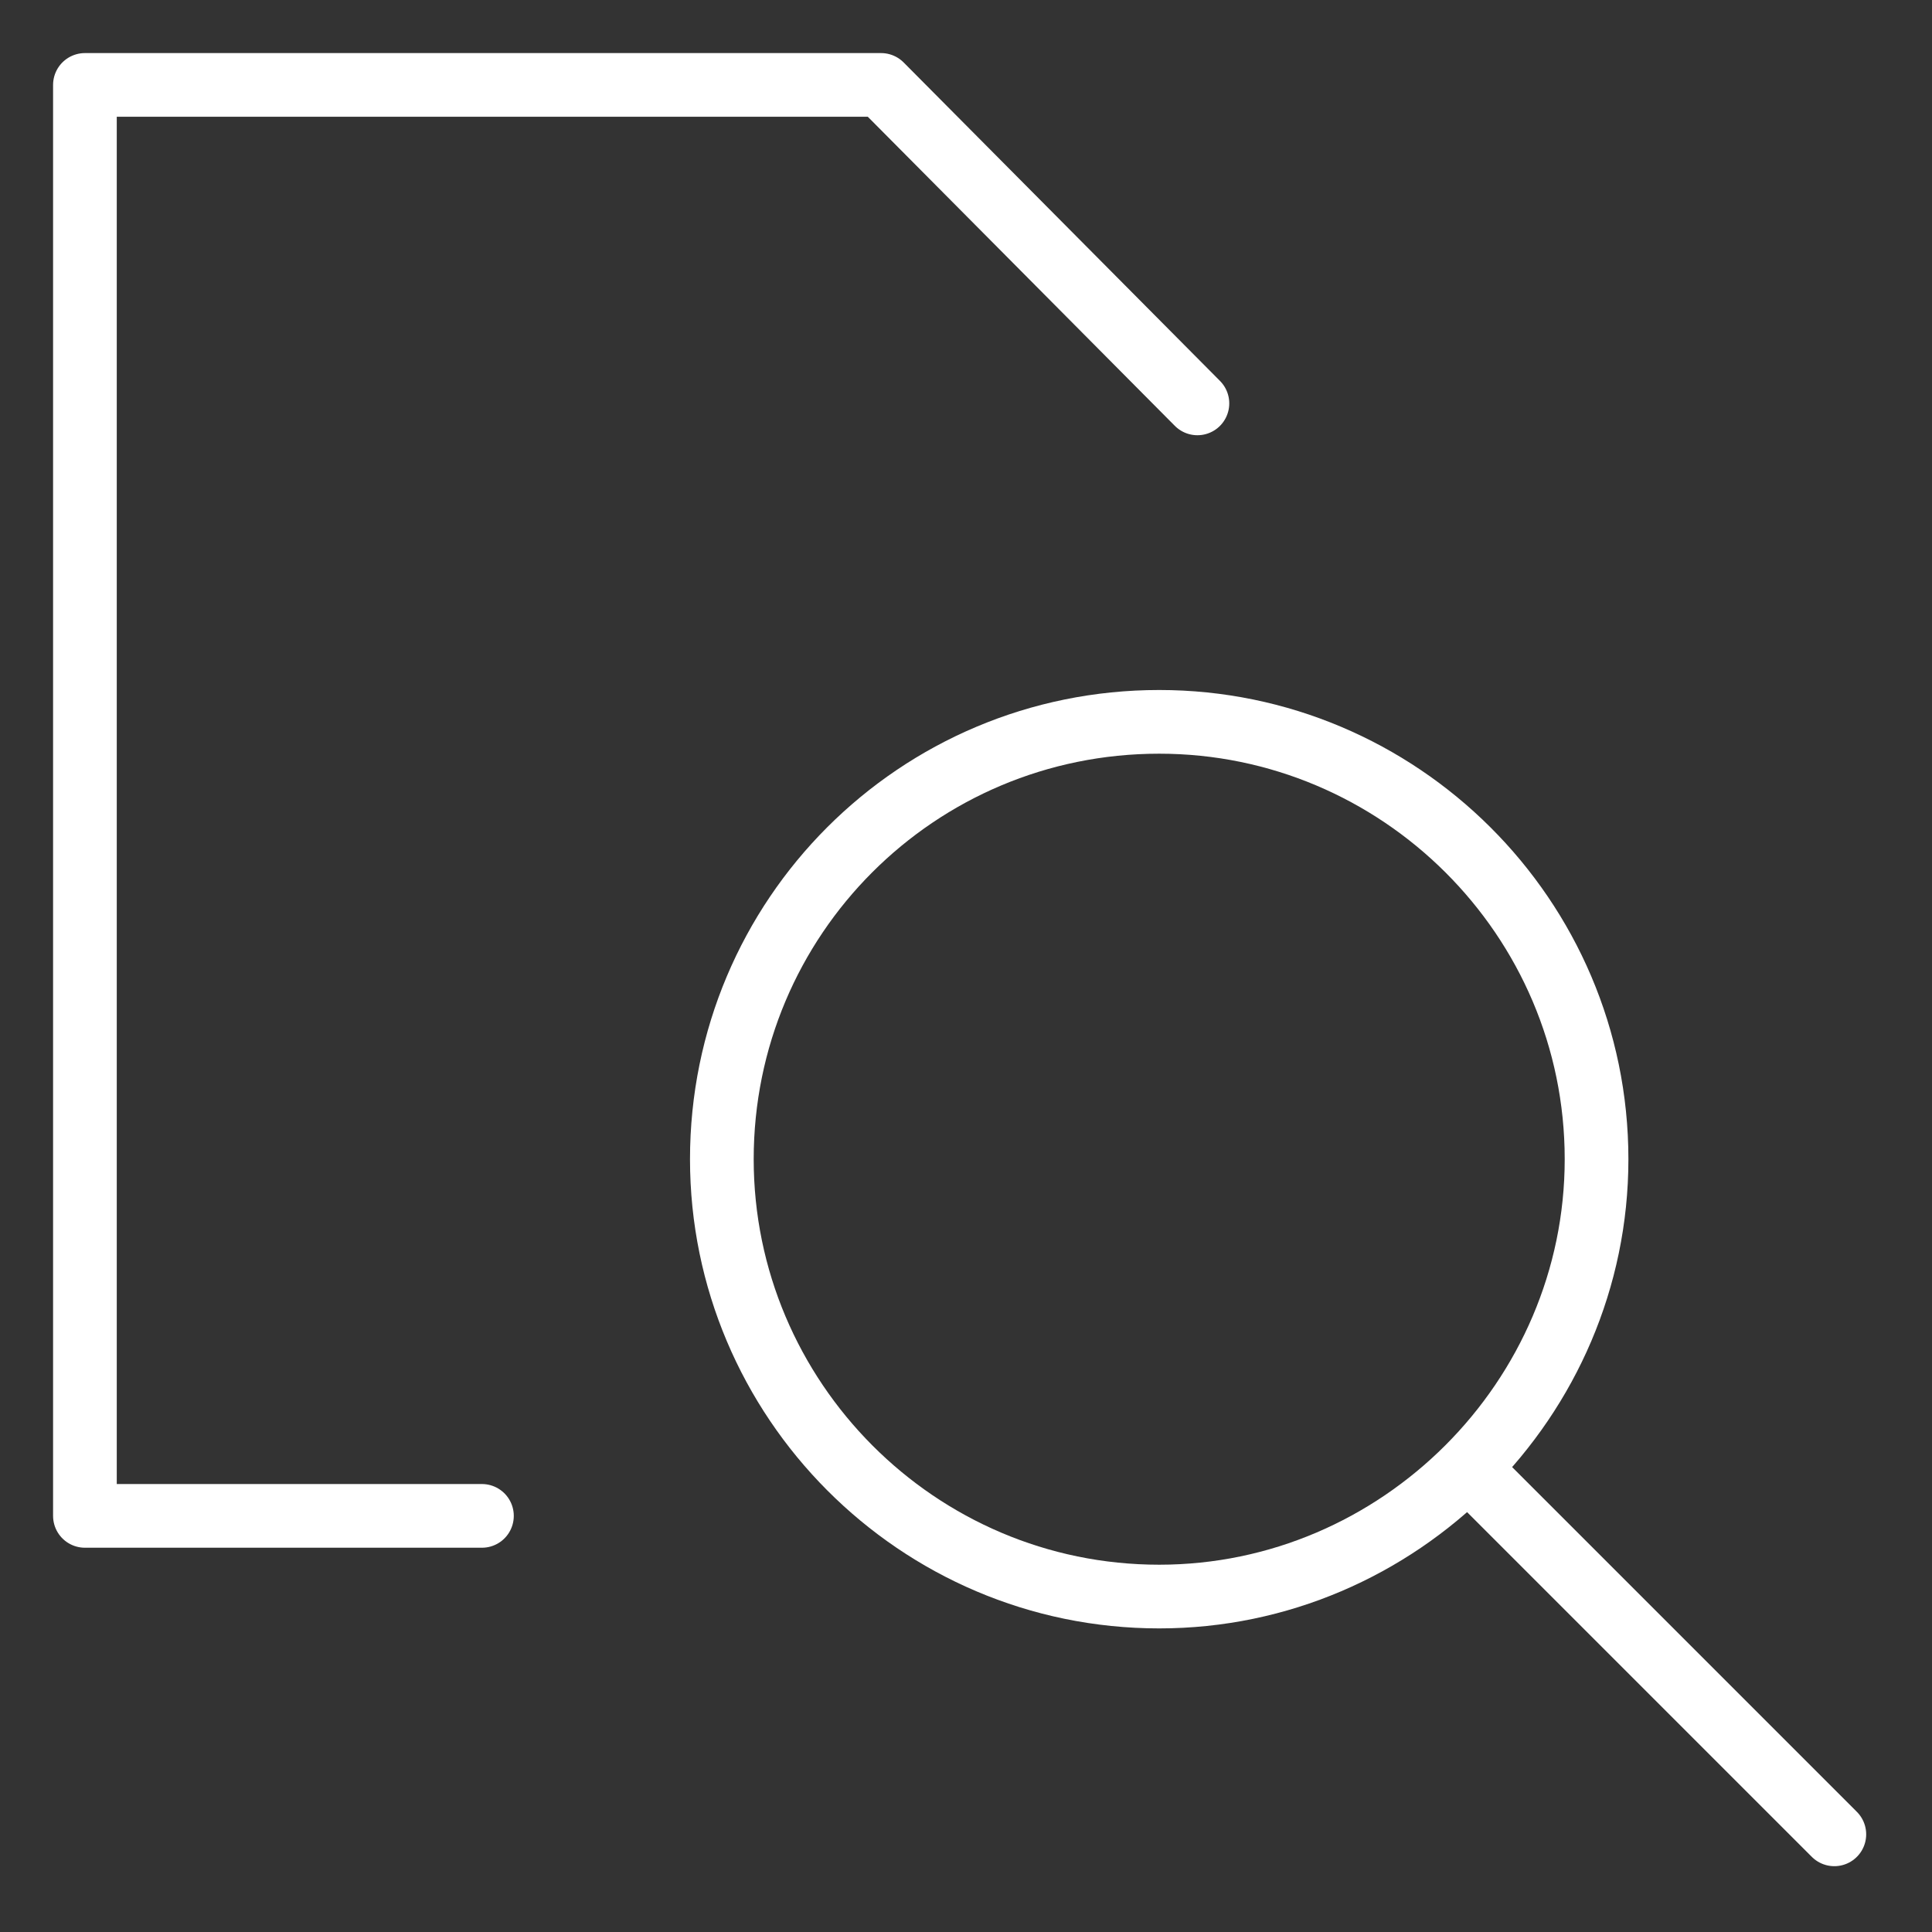 <svg version="1.2" xmlns="http://www.w3.org/2000/svg" viewBox="0 0 91 91" width="91" height="91">
	<rect x="0" y="0" width="91" height="91" fill="#333333" stroke="none"/>
	<title>Cross reference 12th December-svg</title>
	<style>
		.s0 { fill: none;stroke: #ffffff;stroke-linecap: round;stroke-linejoin: round;stroke-width: 3 } 
	</style>
	<path fill-rule="evenodd" class="s0" d="m22.7 71.4h-18.7v-67.4h37.5l14.9 15"/>
	<path fill-rule="evenodd" class="s0" d="m75.2 54.6c0 11.3-9.3 20.6-20.6 20.6-11.4 0-20.6-9.3-20.6-20.6 0-11.4 9.2-20.6 20.6-20.6 11.3 0 20.6 9.2 20.6 20.6z"/>
	<path fill-rule="evenodd" class="s0" d="m86.4 86.4l-16.9-16.9"/>
</svg>